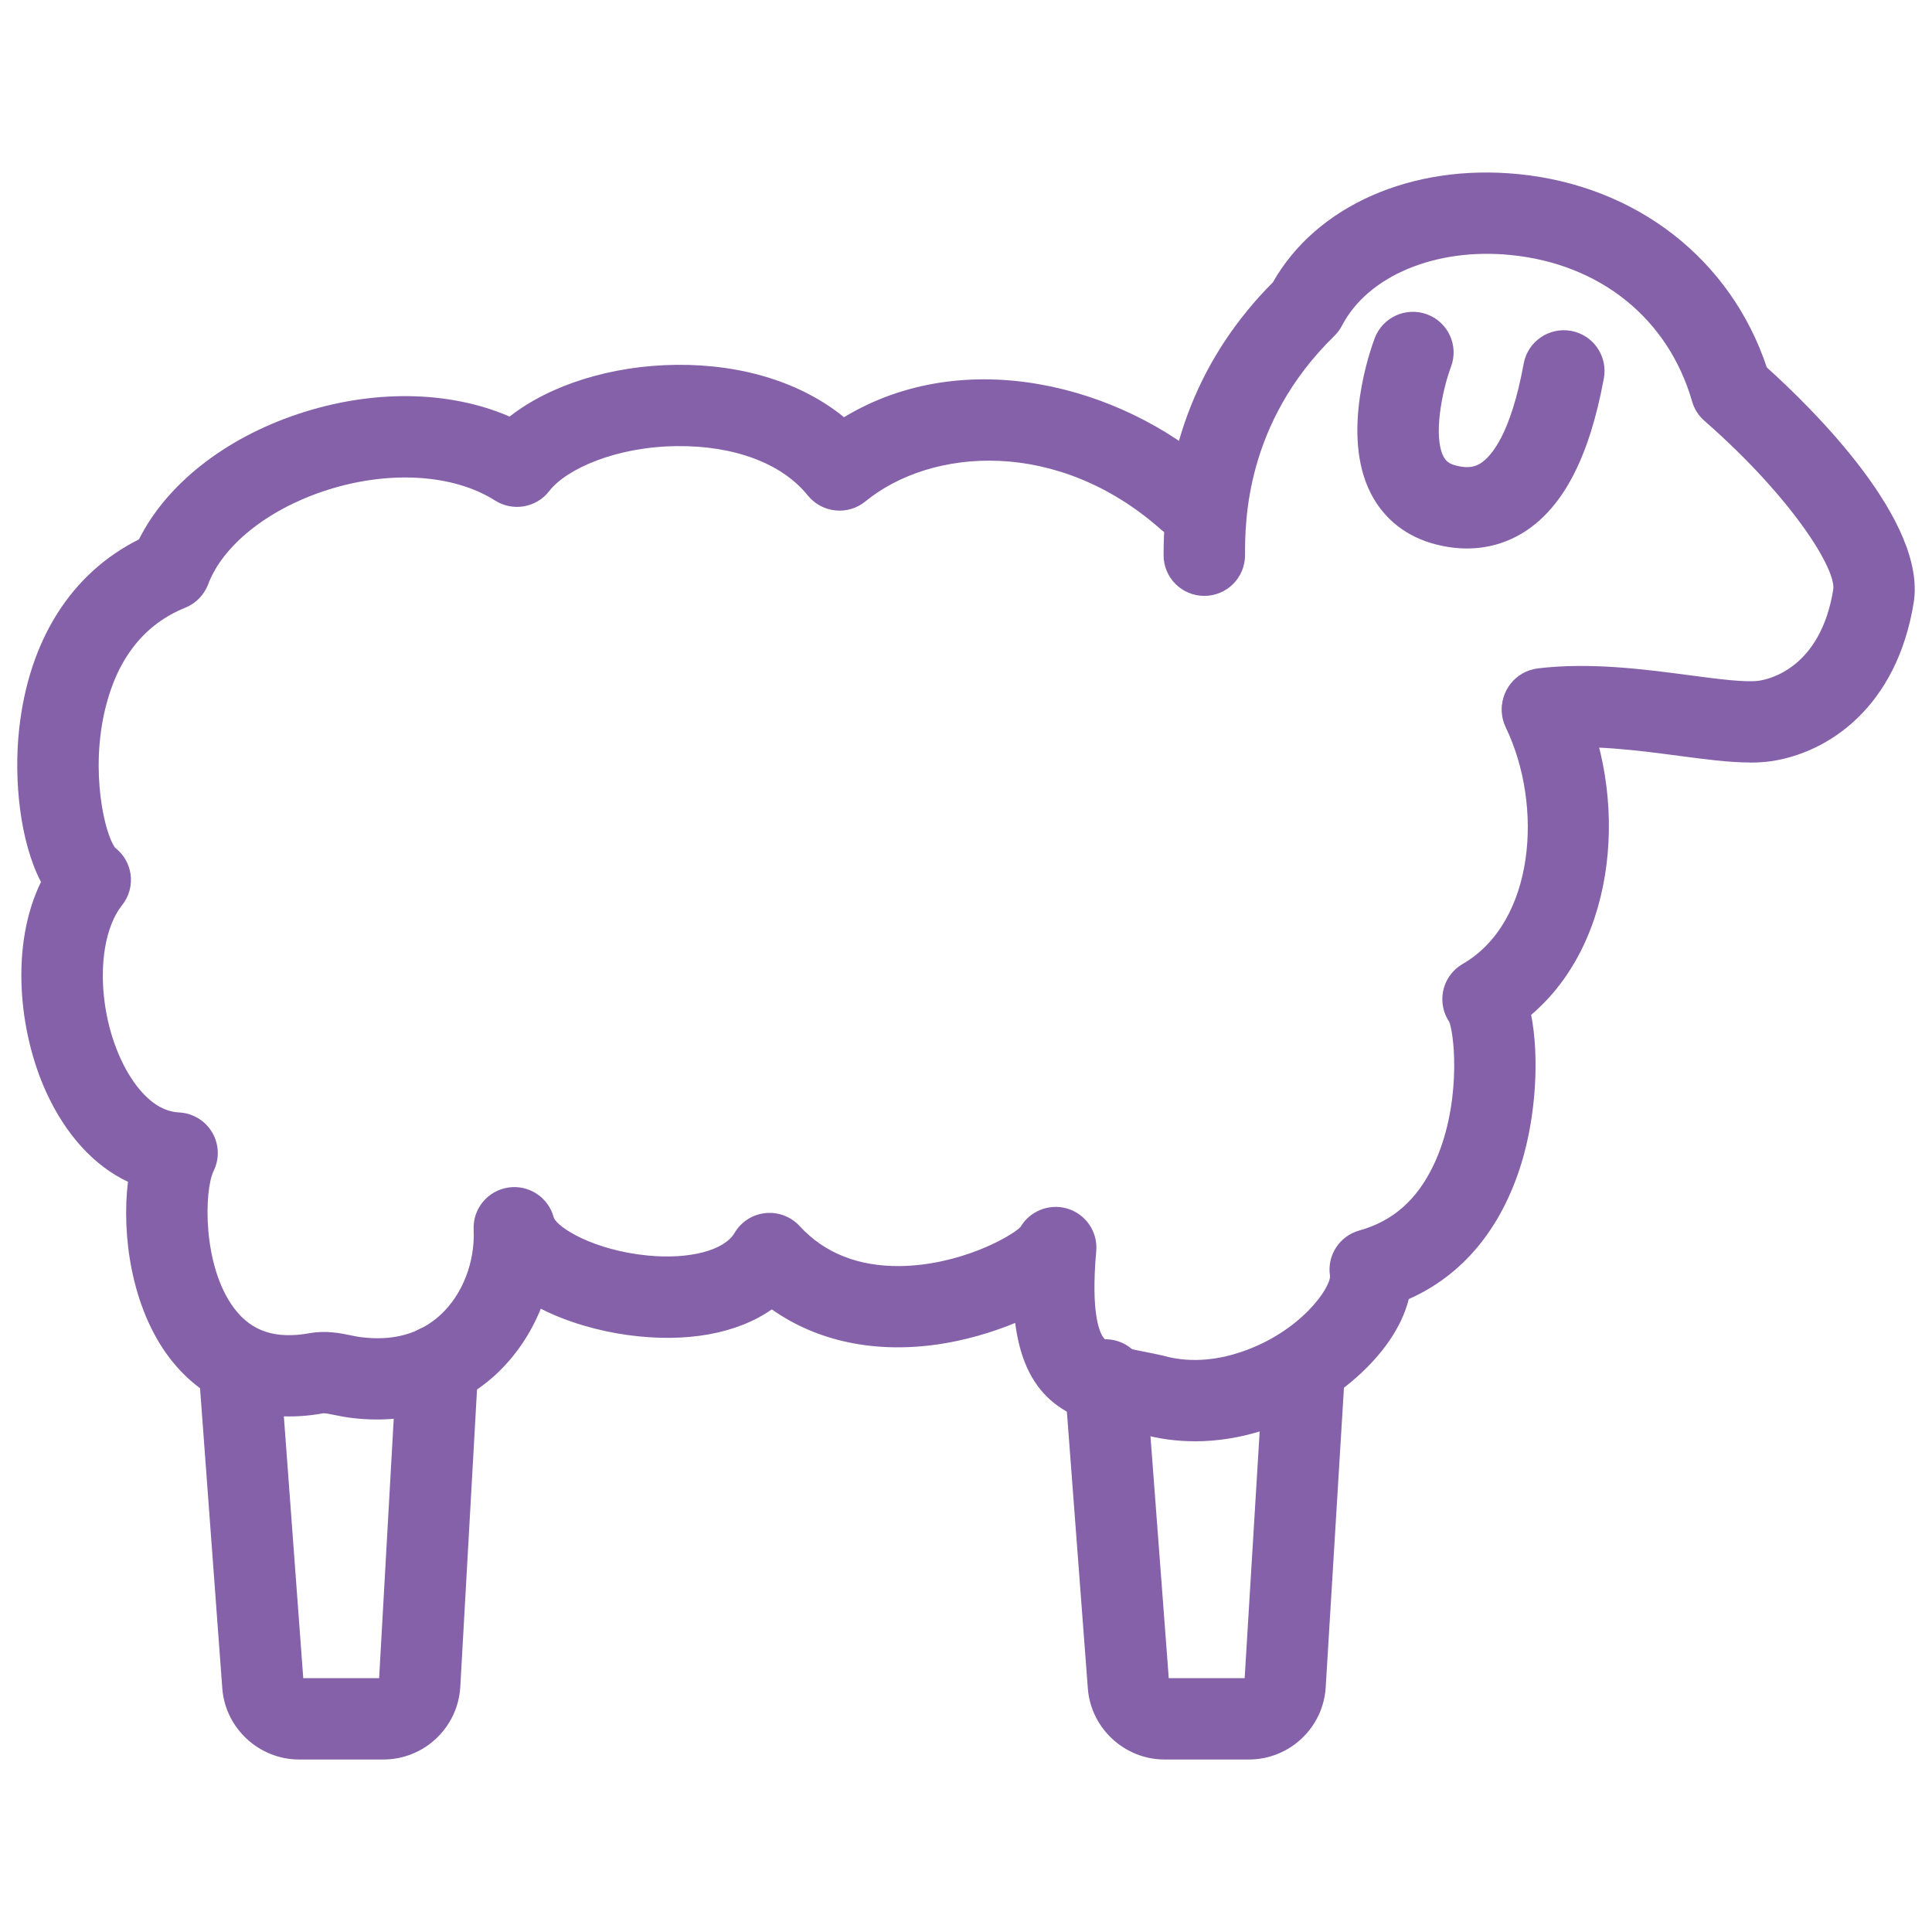 <svg width="56" height="56" viewBox="0 0 56 56" fill="none" xmlns="http://www.w3.org/2000/svg">
<path d="M34.63 41.776C34.116 41.776 33.611 41.709 33.129 41.578C32.965 41.541 32.805 41.51 32.649 41.479C31.071 41.17 29.728 40.682 29.425 38.346C28.717 38.639 27.936 38.856 27.217 38.963C25.366 39.237 23.686 38.881 22.371 37.953C21.366 38.657 19.897 38.931 18.195 38.697C17.379 38.585 16.465 38.336 15.675 37.934C15.377 38.669 14.929 39.33 14.353 39.858C13.242 40.872 11.736 41.31 10.111 41.089C9.965 41.068 9.829 41.042 9.711 41.017C9.6 40.995 9.433 40.961 9.379 40.964C7.539 41.297 5.947 40.724 4.906 39.349C3.809 37.901 3.522 35.792 3.709 34.255C2.733 33.796 1.904 32.896 1.335 31.646C0.535 29.883 0.296 27.386 1.188 25.564C0.583 24.409 0.392 22.61 0.556 21.127C0.84 18.546 2.065 16.615 4.028 15.634C4.819 14.049 6.502 12.713 8.635 12.001C10.799 11.28 13.021 11.316 14.772 12.075C15.931 11.162 17.714 10.593 19.608 10.575C21.535 10.556 23.245 11.1 24.464 12.093C27.976 9.97 32.501 11.176 35.222 13.589C35.709 14.022 35.753 14.766 35.319 15.252C34.885 15.739 34.14 15.783 33.653 15.35C30.674 12.707 27.015 12.957 25.082 14.535C24.839 14.734 24.526 14.828 24.212 14.794C23.899 14.762 23.611 14.606 23.413 14.36C22.671 13.436 21.292 12.915 19.63 12.931C17.842 12.947 16.409 13.6 15.919 14.235C15.546 14.718 14.865 14.835 14.35 14.508C13.122 13.728 11.219 13.623 9.384 14.236C7.736 14.786 6.452 15.82 6.034 16.935C5.917 17.244 5.677 17.49 5.371 17.614C4.19 18.091 3.411 19.071 3.054 20.528C2.602 22.376 3.043 24.19 3.336 24.571C3.576 24.757 3.737 25.028 3.783 25.33C3.832 25.652 3.743 25.981 3.539 26.237C2.814 27.148 2.792 29.138 3.491 30.676C3.697 31.132 4.279 32.2 5.189 32.245C5.587 32.264 5.947 32.482 6.149 32.822C6.351 33.164 6.367 33.584 6.192 33.94C5.917 34.5 5.86 36.696 6.793 37.929C7.296 38.594 7.988 38.82 8.971 38.644C9.448 38.557 9.875 38.644 10.186 38.709C10.277 38.728 10.365 38.745 10.432 38.754C11.376 38.882 12.159 38.669 12.76 38.119C13.402 37.533 13.773 36.583 13.729 35.643C13.7 35.041 14.132 34.513 14.729 34.422C15.326 34.33 15.897 34.705 16.05 35.288C16.155 35.583 17.218 36.244 18.786 36.393C19.987 36.508 20.994 36.244 21.291 35.737C21.481 35.415 21.812 35.201 22.183 35.163C22.555 35.124 22.924 35.263 23.178 35.538C23.899 36.322 24.873 36.708 26.082 36.698C27.81 36.677 29.288 35.857 29.579 35.566C29.846 35.11 30.392 34.883 30.912 35.024C31.462 35.176 31.825 35.697 31.775 36.266C31.613 38.077 31.872 38.629 31.992 38.782C32.138 38.971 32.51 39.052 33.106 39.168C33.294 39.205 33.487 39.243 33.684 39.287C33.701 39.292 33.721 39.296 33.738 39.301C34.59 39.538 35.409 39.376 35.946 39.197C37.709 38.614 38.581 37.306 38.55 36.978C38.46 36.388 38.826 35.826 39.402 35.666C40.369 35.398 41.071 34.78 41.551 33.775C42.348 32.103 42.178 30.085 42.01 29.624C41.839 29.372 41.771 29.063 41.824 28.759C41.885 28.416 42.093 28.117 42.395 27.942C44.494 26.728 44.739 23.354 43.646 21.086C43.362 20.5 43.61 19.795 44.198 19.513C44.785 19.23 45.491 19.477 45.774 20.064C47.21 23.041 46.917 27.264 44.381 29.416C44.617 30.617 44.53 32.324 44.093 33.737C43.507 35.628 42.388 36.967 40.834 37.654C40.426 39.299 38.563 40.815 36.693 41.435C36.007 41.662 35.313 41.777 34.636 41.777L34.63 41.776Z" fill="#8561A9"/>
<path d="M36.2 51H33.756C32.599 51 31.622 50.099 31.532 48.947L30.861 40.086C30.813 39.436 31.3 38.871 31.951 38.822C32.602 38.773 33.169 39.26 33.217 39.909L33.877 48.643H36.077L36.623 39.67C36.663 39.021 37.222 38.529 37.873 38.566C38.524 38.605 39.02 39.164 38.98 39.813L38.426 48.91C38.354 50.082 37.376 51 36.2 51Z" fill="#8561A9"/>
<path d="M11.113 51H8.669C7.512 51 6.534 50.098 6.444 48.947L5.771 39.868C5.723 39.218 6.211 38.654 6.862 38.605C7.513 38.555 8.078 39.044 8.127 39.694L8.79 48.643H10.989L11.503 39.514C11.54 38.865 12.099 38.365 12.749 38.404C13.4 38.44 13.899 38.996 13.862 39.647L13.341 48.905C13.267 50.084 12.288 51 11.113 51Z" fill="#8561A9"/>
<path d="M50.719 22.101C50.121 22.101 49.429 22.009 48.66 21.908C47.448 21.747 46.075 21.566 44.859 21.713C44.213 21.793 43.624 21.332 43.544 20.687C43.464 20.041 43.926 19.454 44.573 19.374C46.087 19.19 47.686 19.402 48.97 19.572C49.767 19.678 50.591 19.787 50.985 19.731C51.28 19.688 52.769 19.364 53.137 17.092C53.231 16.511 51.956 14.433 49.403 12.197C49.233 12.049 49.109 11.854 49.047 11.637C48.354 9.236 46.385 7.648 43.782 7.391C41.609 7.176 39.647 7.997 38.899 9.437C38.841 9.547 38.766 9.649 38.676 9.737C36.088 12.264 36.088 15.146 36.088 16.094C36.088 16.745 35.56 17.272 34.907 17.272C34.255 17.272 33.727 16.745 33.727 16.094C33.727 12.959 34.792 10.297 36.896 8.182C38.15 5.966 40.921 4.739 44.015 5.047C47.442 5.387 50.169 7.52 51.212 10.65C52.583 11.886 55.851 15.116 55.469 17.471C54.979 20.491 53.004 21.825 51.32 22.066C51.132 22.092 50.932 22.104 50.721 22.104L50.719 22.101Z" fill="#8561A9"/>
<path d="M42.521 15.898C42.227 15.898 41.925 15.858 41.618 15.78C40.775 15.563 40.127 15.058 39.742 14.317C38.838 12.577 39.742 10.079 39.848 9.799C40.08 9.191 40.76 8.884 41.371 9.114C41.981 9.345 42.288 10.024 42.057 10.634C41.793 11.341 41.539 12.658 41.841 13.233C41.903 13.351 41.988 13.441 42.208 13.496C42.587 13.594 42.785 13.511 42.915 13.429C43.219 13.234 43.788 12.601 44.165 10.539C44.283 9.898 44.898 9.475 45.54 9.591C46.182 9.709 46.605 10.323 46.489 10.963C46.071 13.237 45.318 14.693 44.188 15.415C43.686 15.734 43.12 15.898 42.521 15.898Z" fill="#8561A9"/>
</svg>

